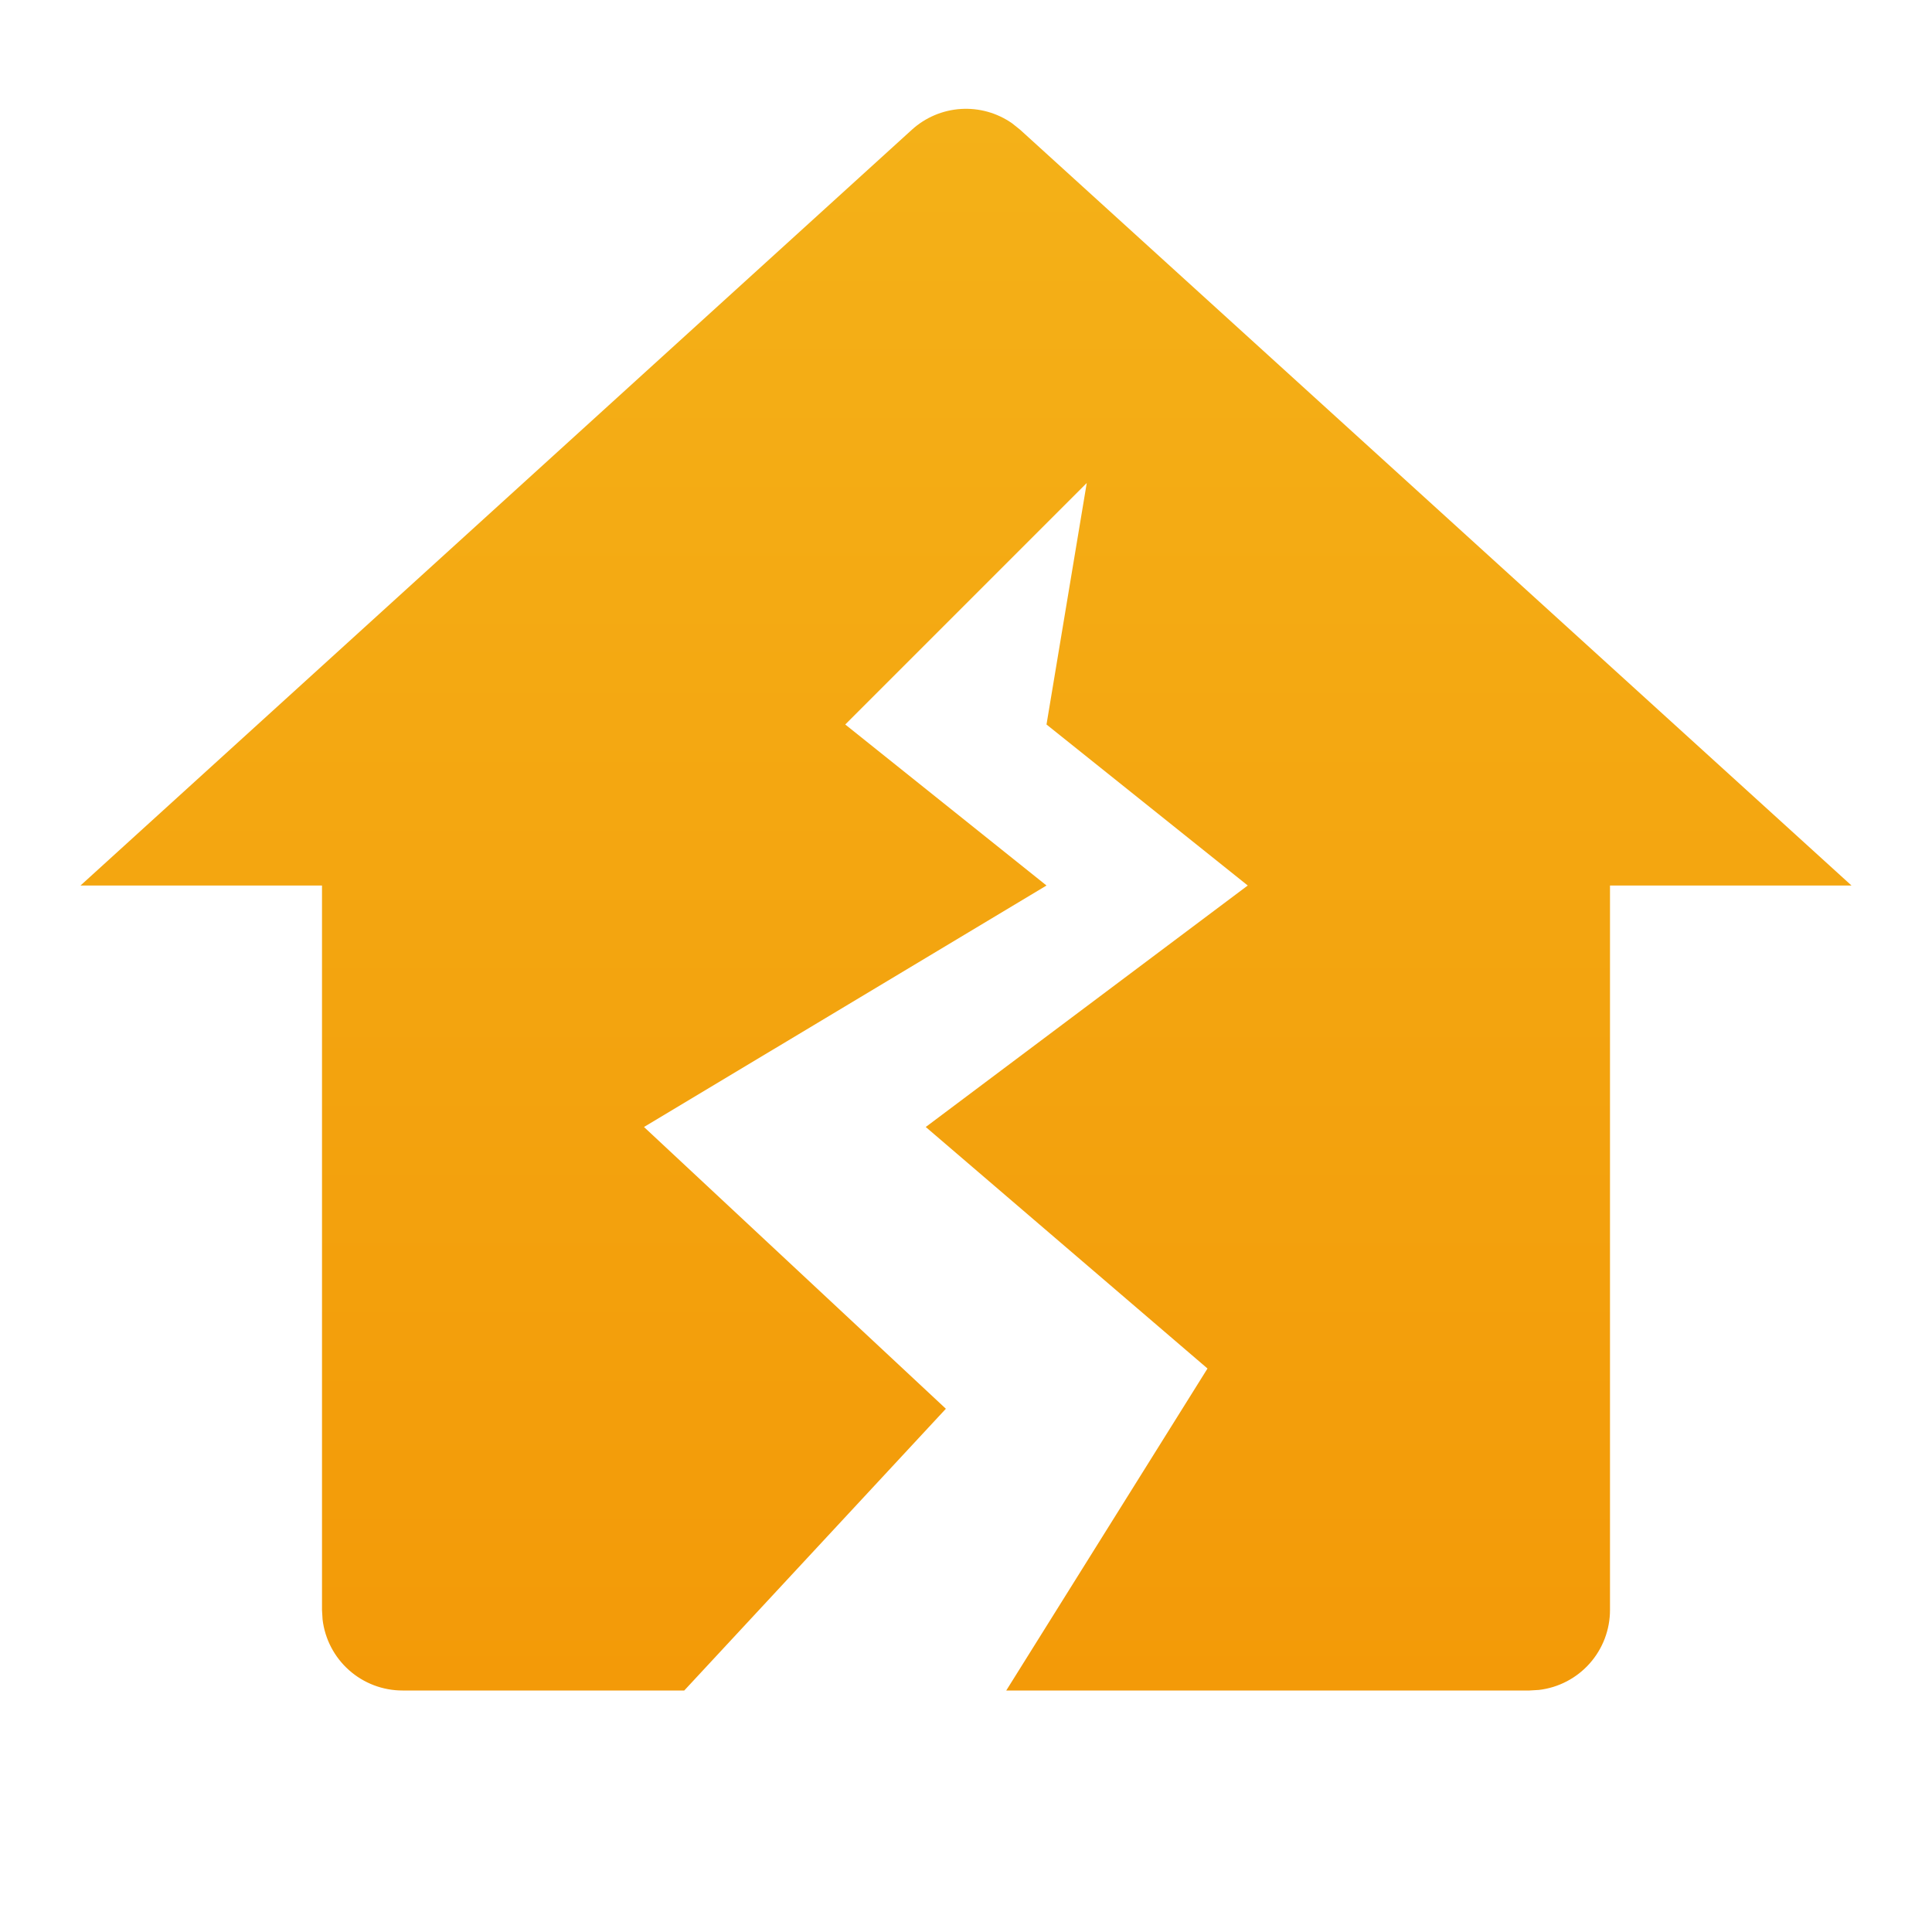 <svg xmlns="http://www.w3.org/2000/svg" width="130" height="130" viewBox="0 0 130 130" fill="none"><path d="M61.355 8.732C62.264 7.905 63.427 7.411 64.653 7.332C65.88 7.254 67.097 7.594 68.104 8.299L68.645 8.732L124.583 59.584H108.333V108.333C108.333 109.66 107.846 110.941 106.964 111.932C106.083 112.924 104.868 113.557 103.55 113.712L102.917 113.75H67.708L81.25 92.084L62.292 75.833L83.958 59.584L70.417 48.75L73.125 32.5L56.875 48.75L70.417 59.584L43.333 75.833L63.646 94.792L46.042 113.75H27.083C25.757 113.75 24.476 113.263 23.485 112.381C22.493 111.5 21.86 110.285 21.705 108.967L21.667 108.333V59.584H5.417L61.355 8.732Z" fill="url(#paint0_linear_679_366)"></path><defs><linearGradient id="paint0_linear_679_366" x1="65" y1="7.321" x2="65" y2="113.75" gradientUnits="userSpaceOnUse"><stop stop-color="#F4B118"></stop><stop offset="1" stop-color="#F39A08"></stop></linearGradient></defs></svg>
